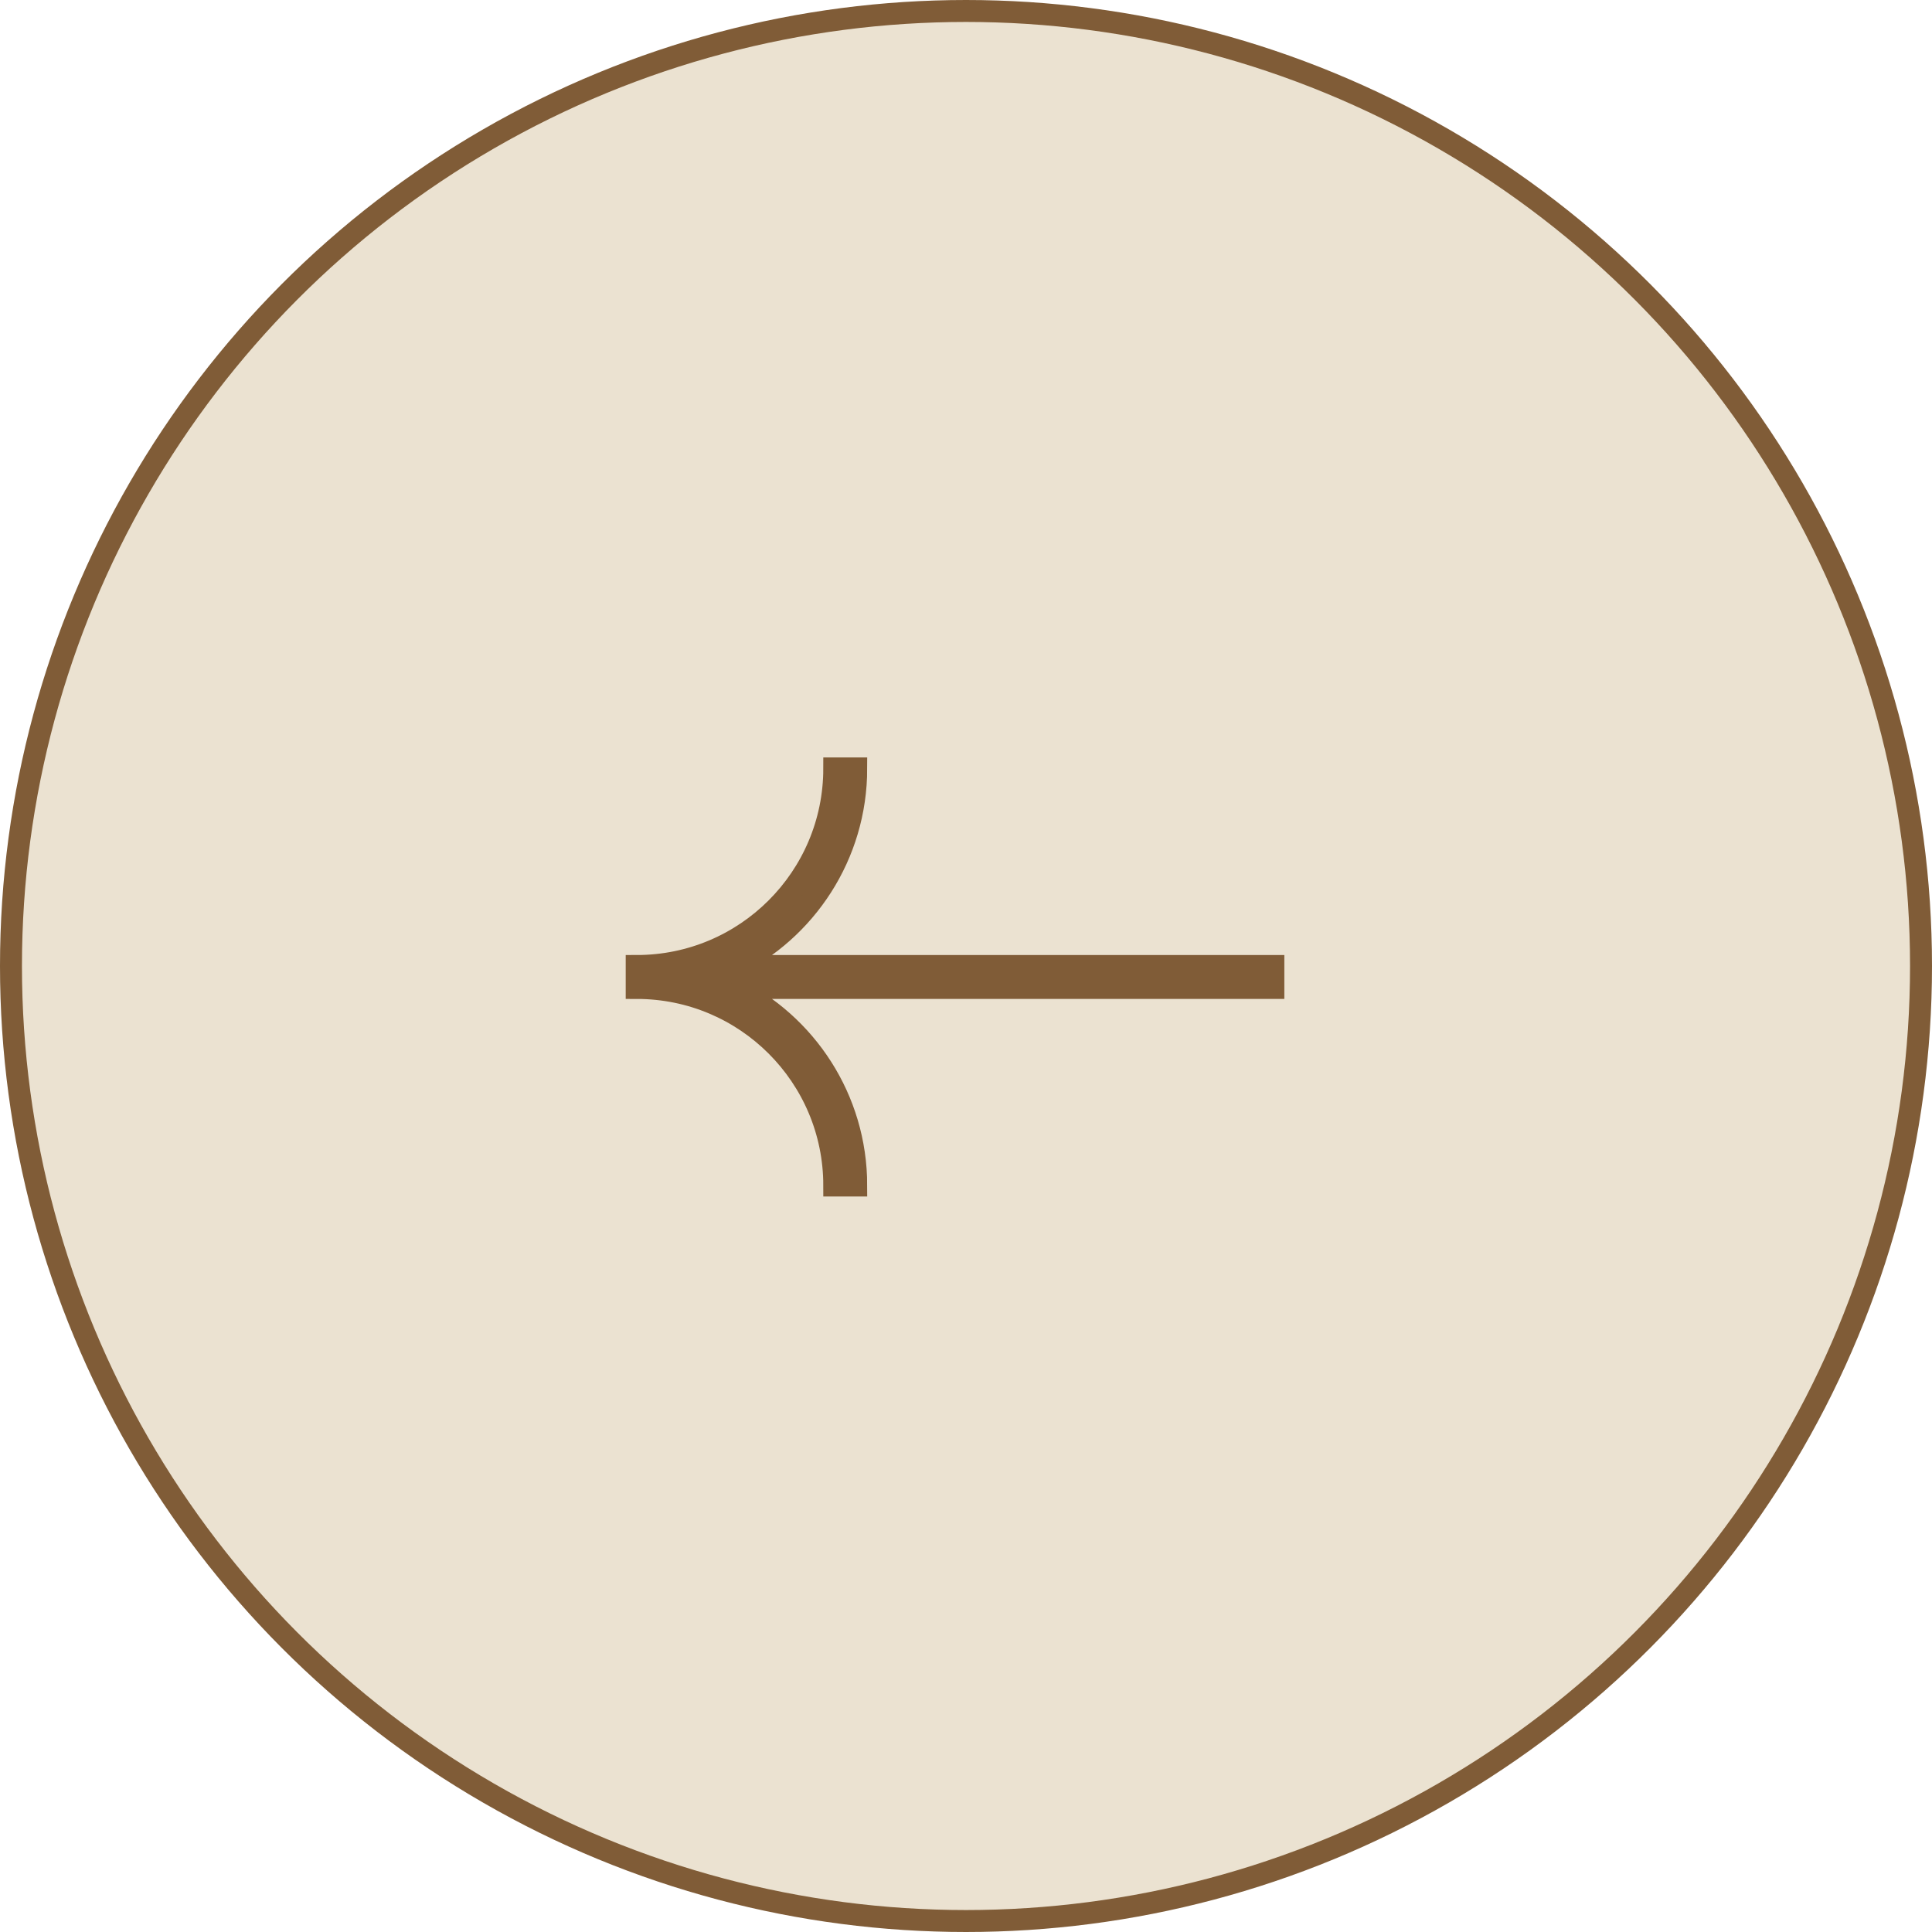 <svg width="88" height="88" viewBox="0 0 88 88" fill="none" xmlns="http://www.w3.org/2000/svg">
<circle cx="44" cy="44" r="43.5" transform="matrix(-1 0 0 1 88 0)" fill="#BD9E65" fill-opacity="0.3" stroke="#805C37"/>
<path d="M38 35H39C39 38.958 36.7 42.379 33.364 44H58V45H33.364C36.7 46.621 39 50.042 39 54H38C38 49.029 33.971 45 29 45V44C33.971 44 38 39.971 38 35Z" fill="#805C37"/>
<path d="M38 35H39C39 38.958 36.7 42.379 33.364 44H58V45H33.364C36.7 46.621 39 50.042 39 54H38C38 49.029 33.971 45 29 45V44C33.971 44 38 39.971 38 35Z" stroke="#805C37"/>
</svg>

